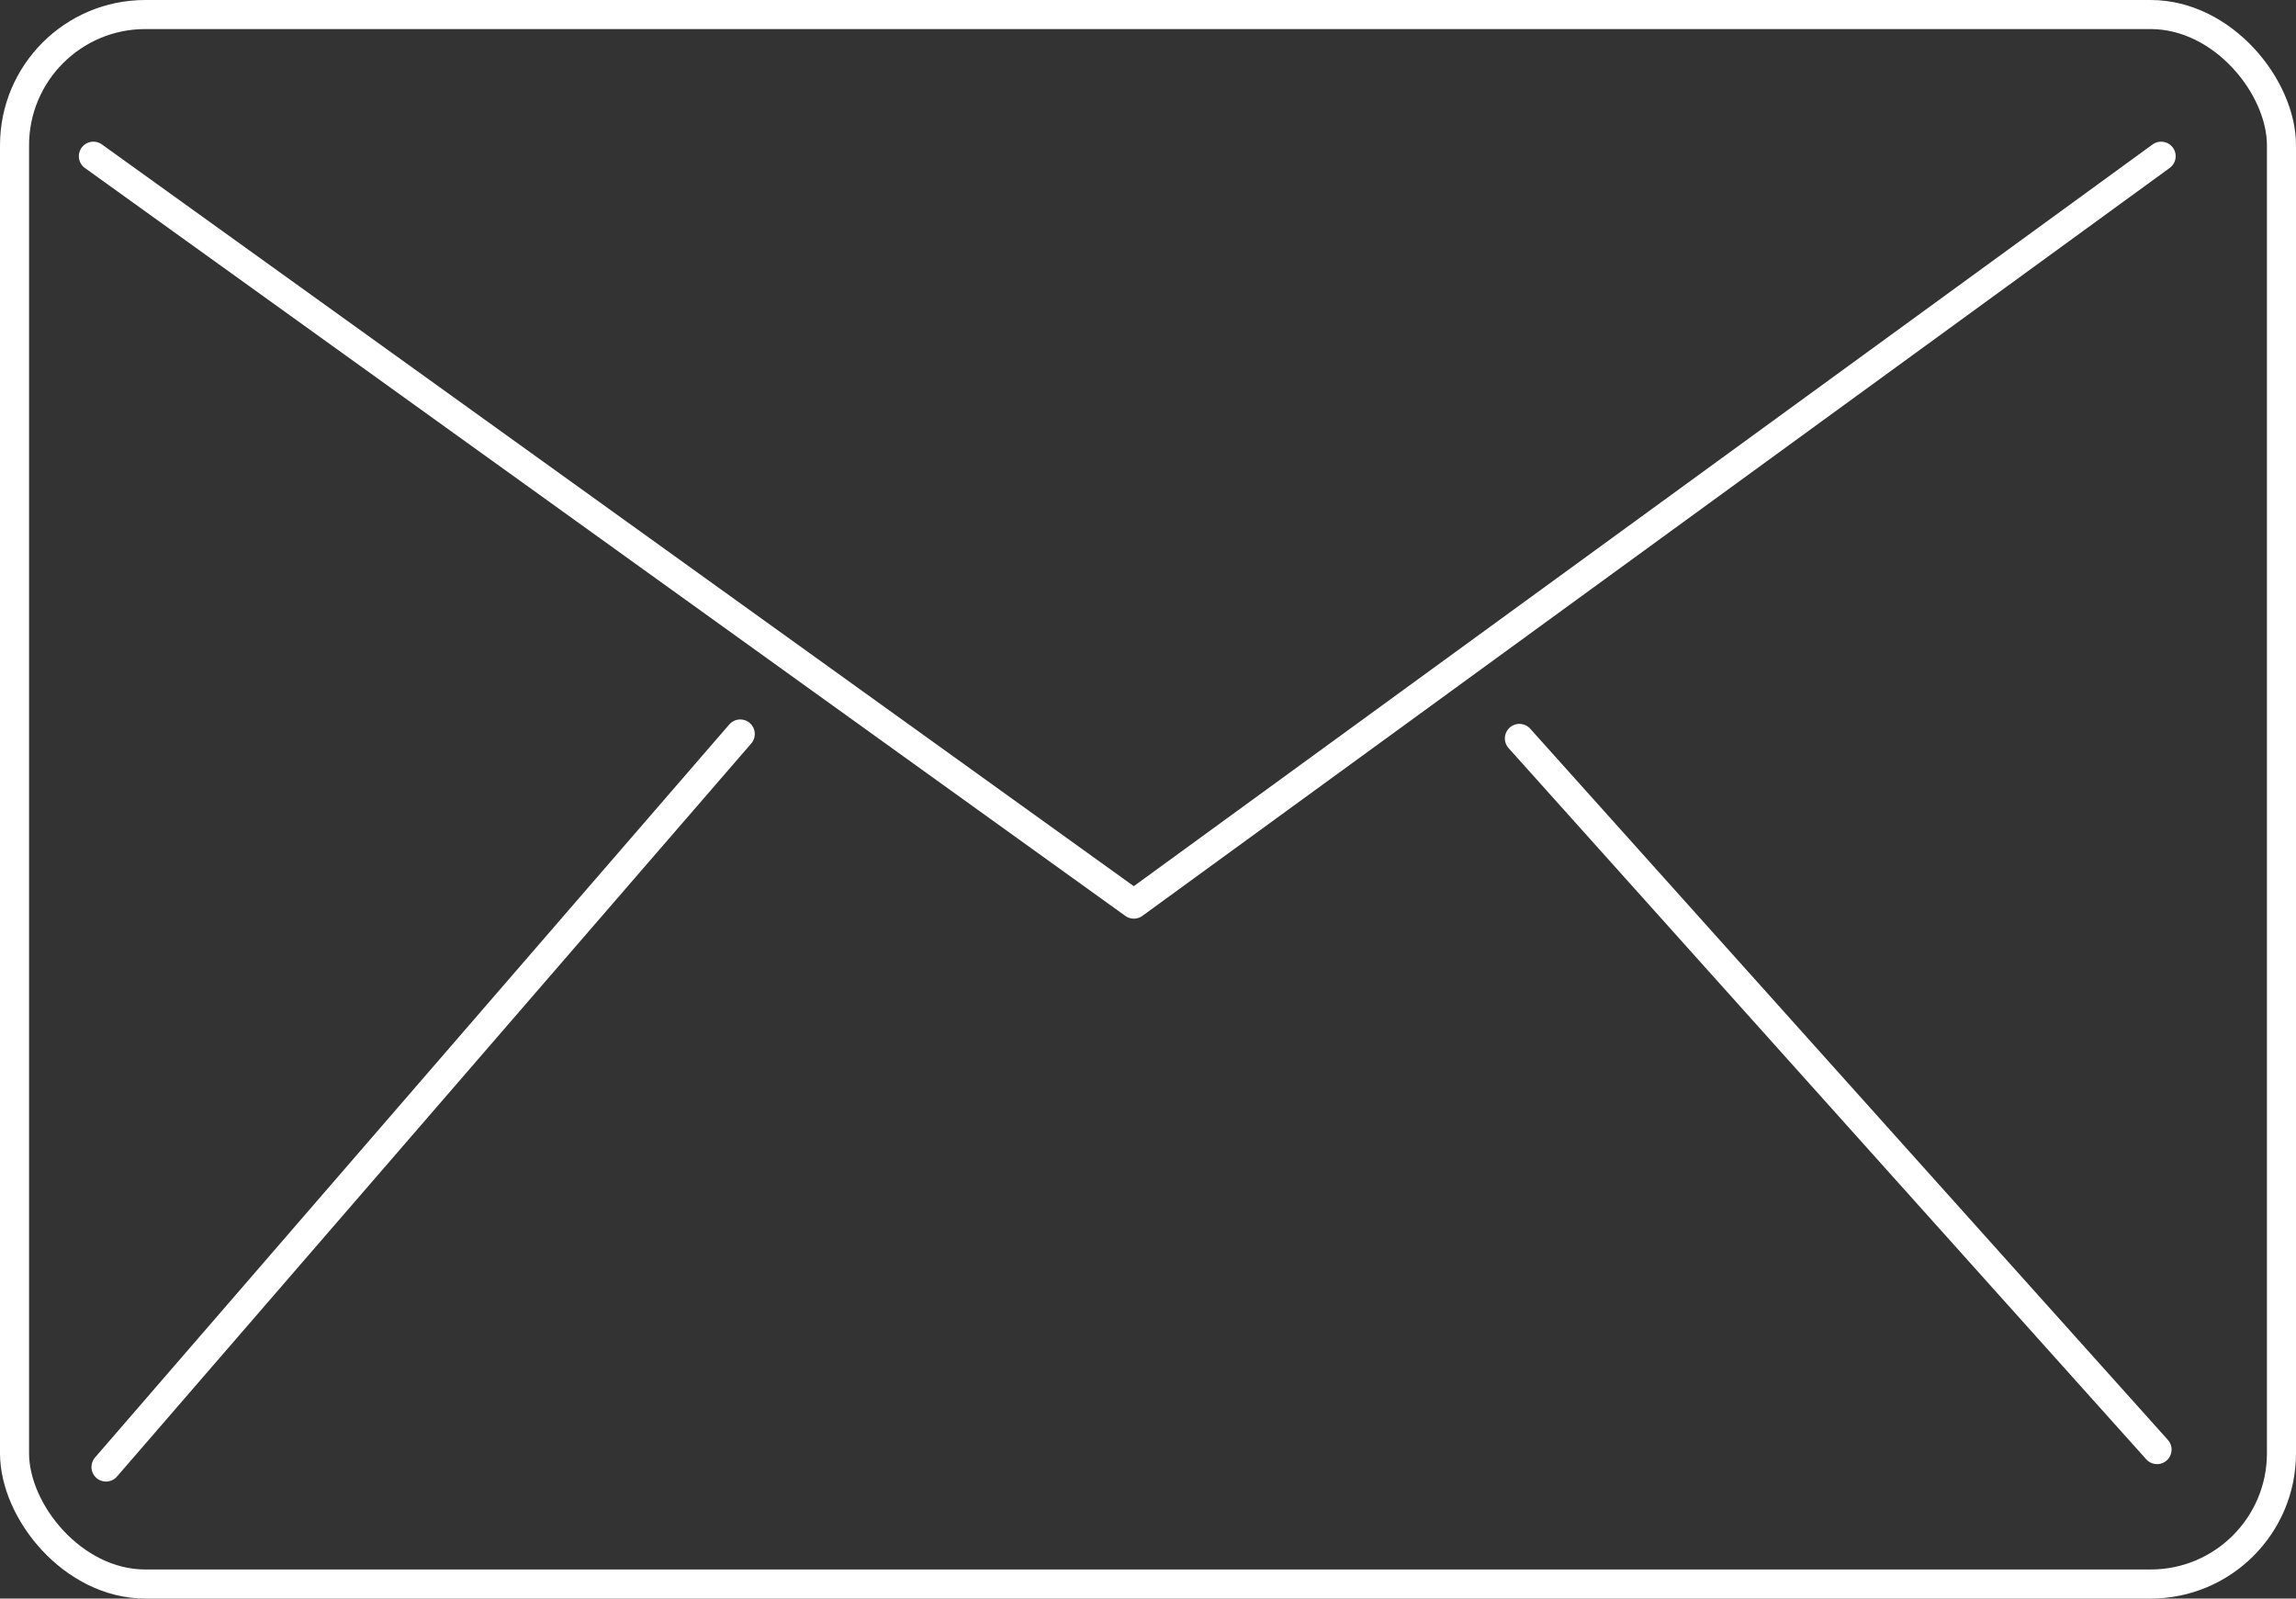 <svg height="55" viewBox="0 0 79 55" width="79" xmlns="http://www.w3.org/2000/svg"><rect x="0" y="0" width="79" height="55" fill="#333333" stroke="none"/><g fill="none" stroke="#fff" stroke-linecap="round" transform="translate(-.5 .474)"><g stroke-linejoin="round"><rect height="55" rx="5" stroke="none" width="79" x=".5" y="-.474"/><rect fill="none" height="54" rx="4.5" width="78" x="1" y=".026"/></g><path d="m8495.139 966.877 35.8 25.733 35.347-25.733" stroke-linejoin="round" transform="translate(-8491.426 -961.977)"/><path d="m8516.562 985.391-21.823 25.221" transform="translate(-8490.592 -960.611)"/><path d="m8500.468 986.339 21.94 24.469" transform="translate(-8447.689 -961.407)"/></g></svg>